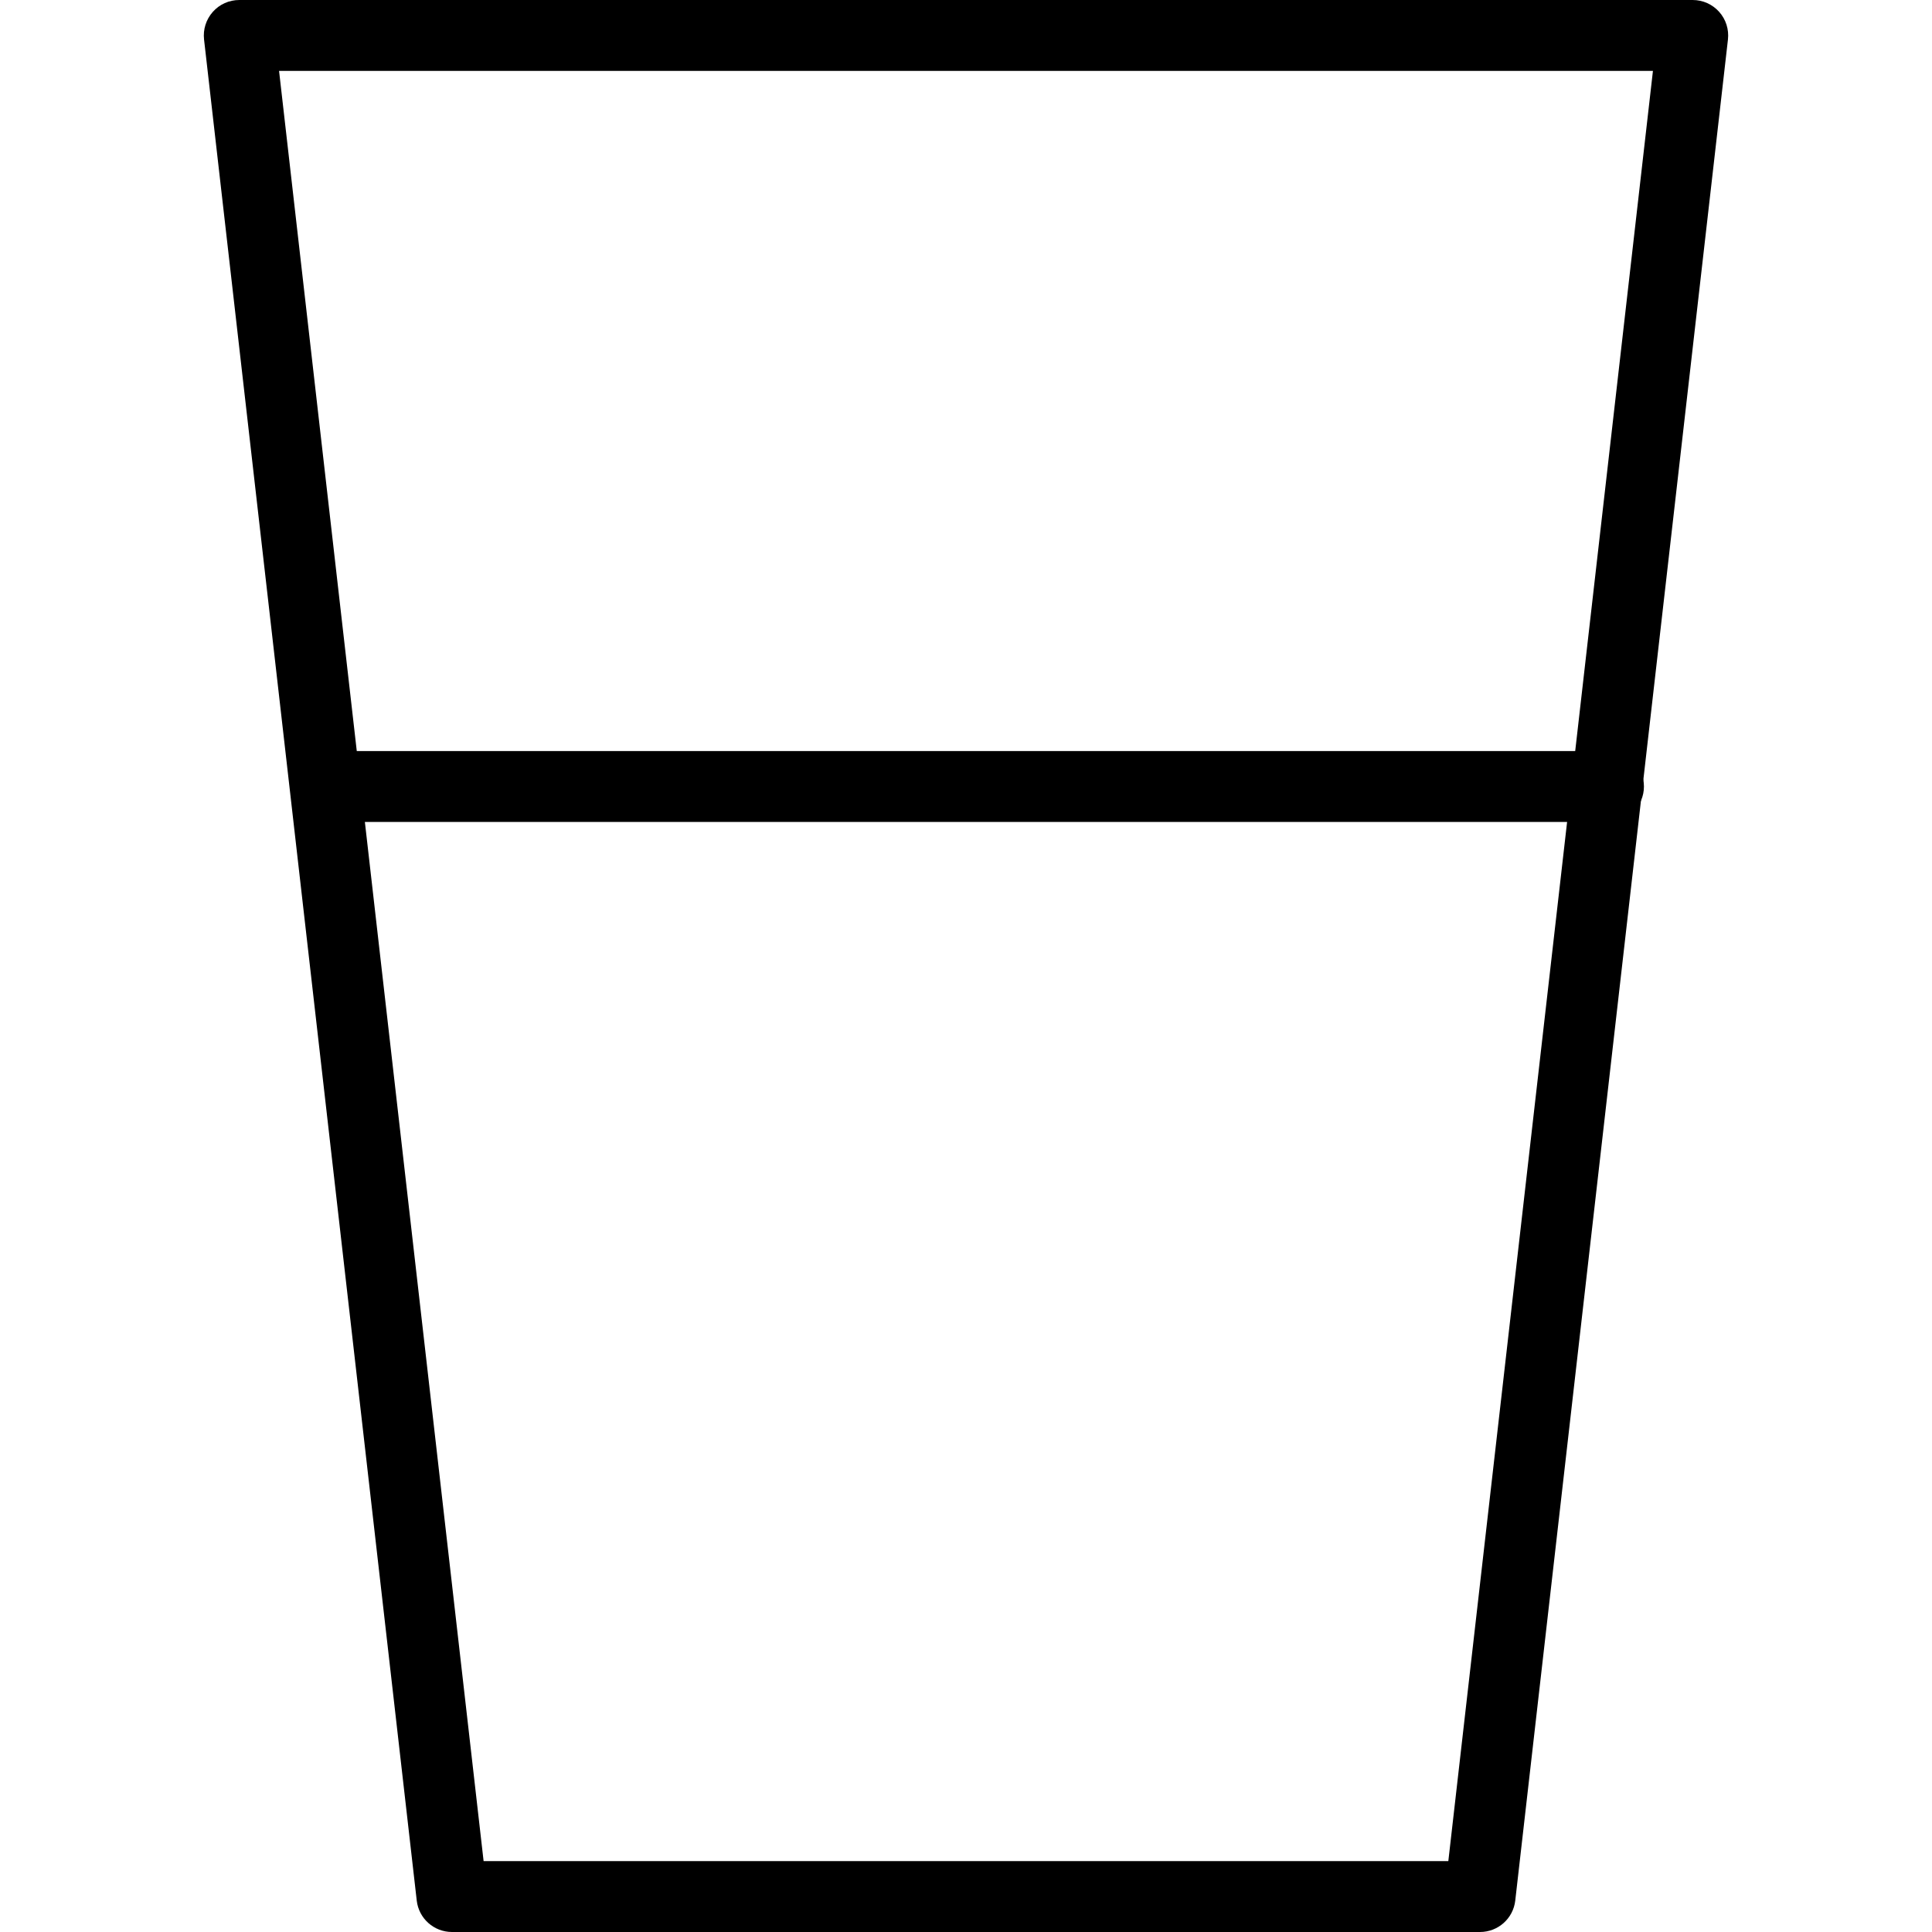 <?xml version="1.0" encoding="iso-8859-1"?>
<!-- Generator: Adobe Illustrator 19.0.0, SVG Export Plug-In . SVG Version: 6.00 Build 0)  -->
<svg version="1.1" id="Capa_1" xmlns="http://www.w3.org/2000/svg" xmlns:xlink="http://www.w3.org/1999/xlink" x="0px" y="0px"
	 viewBox="0 0 27.25 27.25" style="enable-background:new 0 0 27.25 27.25;" xml:space="preserve">
<g>
	<path d="M20.875,27.25h-14.5c-0.254,0-0.468-0.19-0.497-0.443l-3-26.25c-0.016-0.142,0.029-0.283,0.124-0.39S3.232,0,3.375,0h20.5
		c0.143,0,0.278,0.061,0.373,0.167s0.14,0.248,0.124,0.39l-3,26.25C21.343,27.06,21.129,27.25,20.875,27.25z M6.821,26.25h13.607
		L23.314,1H3.936L6.821,26.25z"/>
	<path d="M22.688,11.593H4.65c-0.276,0-0.5-0.224-0.5-0.5s0.224-0.5,0.5-0.5h18.037c0.276,0,0.5,0.224,0.5,0.5
		S22.964,11.593,22.688,11.593z"/>
</g>
<g>
</g>
<g>
</g>
<g>
</g>
<g>
</g>
<g>
</g>
<g>
</g>
<g>
</g>
<g>
</g>
<g>
</g>
<g>
</g>
<g>
</g>
<g>
</g>
<g>
</g>
<g>
</g>
<g>
</g>
</svg>
